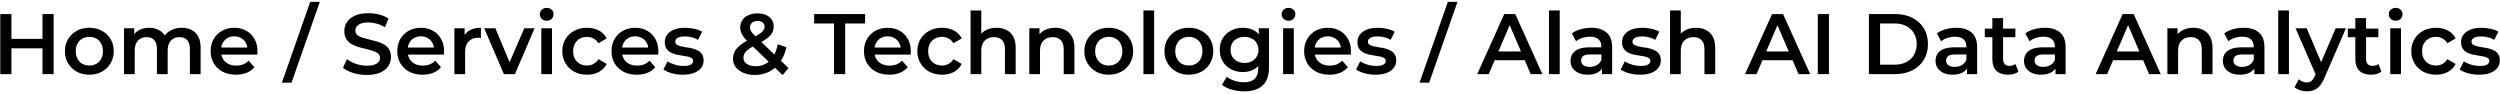 <?xml version="1.0" encoding="UTF-8"?> <svg xmlns="http://www.w3.org/2000/svg" width="641" height="24" viewBox="0 0 641 24" fill="none"><path d="M10.892 3.6H13.752V19H10.892V3.6ZM2.928 19H0.068V3.6H2.928V19ZM11.112 12.4H2.686V9.958H11.112V12.4ZM22.895 19.154C21.692 19.154 20.621 18.897 19.683 18.384C18.744 17.856 18.003 17.137 17.46 16.228C16.918 15.319 16.646 14.285 16.646 13.126C16.646 11.953 16.918 10.919 17.46 10.024C18.003 9.115 18.744 8.403 19.683 7.89C20.621 7.377 21.692 7.12 22.895 7.12C24.112 7.12 25.19 7.377 26.128 7.89C27.082 8.403 27.823 9.107 28.351 10.002C28.893 10.897 29.165 11.938 29.165 13.126C29.165 14.285 28.893 15.319 28.351 16.228C27.823 17.137 27.082 17.856 26.128 18.384C25.19 18.897 24.112 19.154 22.895 19.154ZM22.895 16.8C23.569 16.8 24.171 16.653 24.698 16.36C25.227 16.067 25.637 15.641 25.93 15.084C26.238 14.527 26.392 13.874 26.392 13.126C26.392 12.363 26.238 11.711 25.93 11.168C25.637 10.611 25.227 10.185 24.698 9.892C24.171 9.599 23.576 9.452 22.916 9.452C22.242 9.452 21.64 9.599 21.113 9.892C20.599 10.185 20.189 10.611 19.881 11.168C19.573 11.711 19.419 12.363 19.419 13.126C19.419 13.874 19.573 14.527 19.881 15.084C20.189 15.641 20.599 16.067 21.113 16.36C21.64 16.653 22.235 16.8 22.895 16.8ZM46.622 7.12C47.561 7.12 48.39 7.303 49.108 7.67C49.842 8.037 50.414 8.601 50.824 9.364C51.235 10.112 51.44 11.08 51.44 12.268V19H48.69V12.62C48.69 11.579 48.463 10.801 48.008 10.288C47.554 9.775 46.901 9.518 46.05 9.518C45.449 9.518 44.914 9.65 44.444 9.914C43.99 10.178 43.63 10.567 43.366 11.08C43.117 11.593 42.992 12.246 42.992 13.038V19H40.242V12.62C40.242 11.579 40.015 10.801 39.56 10.288C39.106 9.775 38.453 9.518 37.602 9.518C37.001 9.518 36.466 9.65 35.996 9.914C35.542 10.178 35.182 10.567 34.918 11.08C34.669 11.593 34.544 12.246 34.544 13.038V19H31.794V7.252H34.412V10.376L33.95 9.452C34.346 8.689 34.918 8.11 35.666 7.714C36.429 7.318 37.294 7.12 38.262 7.12C39.362 7.12 40.316 7.391 41.122 7.934C41.944 8.477 42.486 9.298 42.75 10.398L41.672 10.024C42.054 9.144 42.684 8.44 43.564 7.912C44.444 7.384 45.464 7.12 46.622 7.12ZM60.498 19.154C59.193 19.154 58.048 18.897 57.066 18.384C56.098 17.856 55.343 17.137 54.8 16.228C54.272 15.319 54.008 14.285 54.008 13.126C54.008 11.953 54.264 10.919 54.778 10.024C55.306 9.115 56.025 8.403 56.934 7.89C57.858 7.377 58.907 7.12 60.08 7.12C61.224 7.12 62.243 7.369 63.138 7.868C64.032 8.367 64.737 9.071 65.25 9.98C65.763 10.889 66.02 11.96 66.02 13.192C66.02 13.309 66.013 13.441 65.998 13.588C65.998 13.735 65.99 13.874 65.976 14.006H56.186V12.18H64.524L63.446 12.752C63.461 12.077 63.321 11.483 63.028 10.97C62.734 10.457 62.331 10.053 61.818 9.76C61.319 9.467 60.74 9.32 60.08 9.32C59.405 9.32 58.811 9.467 58.298 9.76C57.799 10.053 57.403 10.464 57.11 10.992C56.831 11.505 56.692 12.114 56.692 12.818V13.258C56.692 13.962 56.853 14.585 57.176 15.128C57.498 15.671 57.953 16.089 58.54 16.382C59.127 16.675 59.801 16.822 60.564 16.822C61.224 16.822 61.818 16.719 62.346 16.514C62.874 16.309 63.343 15.986 63.754 15.546L65.228 17.24C64.7 17.856 64.032 18.333 63.226 18.67C62.434 18.993 61.525 19.154 60.498 19.154ZM72.278 21.2L79.537 0.476H82.001L74.742 21.2H72.278ZM94.024 19.22C92.821 19.22 91.67 19.051 90.57 18.714C89.47 18.362 88.597 17.915 87.952 17.372L88.942 15.15C89.558 15.634 90.32 16.037 91.23 16.36C92.139 16.683 93.07 16.844 94.024 16.844C94.83 16.844 95.483 16.756 95.982 16.58C96.48 16.404 96.847 16.169 97.082 15.876C97.316 15.568 97.434 15.223 97.434 14.842C97.434 14.373 97.265 13.999 96.928 13.72C96.59 13.427 96.15 13.199 95.608 13.038C95.08 12.862 94.486 12.701 93.826 12.554C93.18 12.407 92.528 12.239 91.868 12.048C91.222 11.843 90.628 11.586 90.086 11.278C89.558 10.955 89.125 10.53 88.788 10.002C88.45 9.474 88.282 8.799 88.282 7.978C88.282 7.142 88.502 6.379 88.942 5.69C89.396 4.986 90.078 4.429 90.988 4.018C91.912 3.593 93.078 3.38 94.486 3.38C95.41 3.38 96.326 3.497 97.236 3.732C98.145 3.967 98.937 4.304 99.612 4.744L98.71 6.966C98.02 6.555 97.309 6.255 96.576 6.064C95.842 5.859 95.138 5.756 94.464 5.756C93.672 5.756 93.026 5.851 92.528 6.042C92.044 6.233 91.684 6.482 91.45 6.79C91.23 7.098 91.12 7.45 91.12 7.846C91.12 8.315 91.281 8.697 91.604 8.99C91.941 9.269 92.374 9.489 92.902 9.65C93.444 9.811 94.046 9.973 94.706 10.134C95.366 10.281 96.018 10.449 96.664 10.64C97.324 10.831 97.918 11.08 98.446 11.388C98.988 11.696 99.421 12.114 99.744 12.642C100.081 13.17 100.25 13.837 100.25 14.644C100.25 15.465 100.022 16.228 99.568 16.932C99.128 17.621 98.446 18.179 97.522 18.604C96.598 19.015 95.432 19.22 94.024 19.22ZM108.344 19.154C107.038 19.154 105.894 18.897 104.912 18.384C103.944 17.856 103.188 17.137 102.646 16.228C102.118 15.319 101.854 14.285 101.854 13.126C101.854 11.953 102.11 10.919 102.624 10.024C103.152 9.115 103.87 8.403 104.78 7.89C105.704 7.377 106.752 7.12 107.926 7.12C109.07 7.12 110.089 7.369 110.984 7.868C111.878 8.367 112.582 9.071 113.096 9.98C113.609 10.889 113.866 11.96 113.866 13.192C113.866 13.309 113.858 13.441 113.844 13.588C113.844 13.735 113.836 13.874 113.822 14.006H104.032V12.18H112.37L111.292 12.752C111.306 12.077 111.167 11.483 110.874 10.97C110.58 10.457 110.177 10.053 109.664 9.76C109.165 9.467 108.586 9.32 107.926 9.32C107.251 9.32 106.657 9.467 106.144 9.76C105.645 10.053 105.249 10.464 104.956 10.992C104.677 11.505 104.538 12.114 104.538 12.818V13.258C104.538 13.962 104.699 14.585 105.022 15.128C105.344 15.671 105.799 16.089 106.386 16.382C106.972 16.675 107.647 16.822 108.41 16.822C109.07 16.822 109.664 16.719 110.192 16.514C110.72 16.309 111.189 15.986 111.6 15.546L113.074 17.24C112.546 17.856 111.878 18.333 111.072 18.67C110.28 18.993 109.37 19.154 108.344 19.154ZM116.507 19V7.252H119.125V10.486L118.817 9.54C119.169 8.748 119.719 8.147 120.467 7.736C121.23 7.325 122.176 7.12 123.305 7.12V9.738C123.188 9.709 123.078 9.694 122.975 9.694C122.872 9.679 122.77 9.672 122.667 9.672C121.626 9.672 120.797 9.98 120.181 10.596C119.565 11.197 119.257 12.099 119.257 13.302V19H116.507ZM129.192 19L124.154 7.252H127.014L131.348 17.614H129.94L134.428 7.252H137.068L132.03 19H129.192ZM138.786 19V7.252H141.536V19H138.786ZM140.172 5.316C139.659 5.316 139.234 5.155 138.896 4.832C138.574 4.509 138.412 4.121 138.412 3.666C138.412 3.197 138.574 2.808 138.896 2.5C139.234 2.177 139.659 2.016 140.172 2.016C140.686 2.016 141.104 2.17 141.426 2.478C141.764 2.771 141.932 3.145 141.932 3.6C141.932 4.084 141.771 4.495 141.448 4.832C141.126 5.155 140.7 5.316 140.172 5.316ZM150.536 19.154C149.304 19.154 148.204 18.897 147.236 18.384C146.282 17.856 145.534 17.137 144.992 16.228C144.449 15.319 144.178 14.285 144.178 13.126C144.178 11.953 144.449 10.919 144.992 10.024C145.534 9.115 146.282 8.403 147.236 7.89C148.204 7.377 149.304 7.12 150.536 7.12C151.68 7.12 152.684 7.355 153.55 7.824C154.43 8.279 155.097 8.953 155.552 9.848L153.44 11.08C153.088 10.523 152.655 10.112 152.142 9.848C151.643 9.584 151.1 9.452 150.514 9.452C149.839 9.452 149.23 9.599 148.688 9.892C148.145 10.185 147.72 10.611 147.412 11.168C147.104 11.711 146.95 12.363 146.95 13.126C146.95 13.889 147.104 14.549 147.412 15.106C147.72 15.649 148.145 16.067 148.688 16.36C149.23 16.653 149.839 16.8 150.514 16.8C151.1 16.8 151.643 16.668 152.142 16.404C152.655 16.14 153.088 15.729 153.44 15.172L155.552 16.404C155.097 17.284 154.43 17.966 153.55 18.45C152.684 18.919 151.68 19.154 150.536 19.154ZM163.279 19.154C161.974 19.154 160.83 18.897 159.847 18.384C158.879 17.856 158.124 17.137 157.581 16.228C157.053 15.319 156.789 14.285 156.789 13.126C156.789 11.953 157.046 10.919 157.559 10.024C158.087 9.115 158.806 8.403 159.715 7.89C160.639 7.377 161.688 7.12 162.861 7.12C164.005 7.12 165.024 7.369 165.919 7.868C166.814 8.367 167.518 9.071 168.031 9.98C168.544 10.889 168.801 11.96 168.801 13.192C168.801 13.309 168.794 13.441 168.779 13.588C168.779 13.735 168.772 13.874 168.757 14.006H158.967V12.18H167.305L166.227 12.752C166.242 12.077 166.102 11.483 165.809 10.97C165.516 10.457 165.112 10.053 164.599 9.76C164.1 9.467 163.521 9.32 162.861 9.32C162.186 9.32 161.592 9.467 161.079 9.76C160.58 10.053 160.184 10.464 159.891 10.992C159.612 11.505 159.473 12.114 159.473 12.818V13.258C159.473 13.962 159.634 14.585 159.957 15.128C160.28 15.671 160.734 16.089 161.321 16.382C161.908 16.675 162.582 16.822 163.345 16.822C164.005 16.822 164.599 16.719 165.127 16.514C165.655 16.309 166.124 15.986 166.535 15.546L168.009 17.24C167.481 17.856 166.814 18.333 166.007 18.67C165.215 18.993 164.306 19.154 163.279 19.154ZM175.073 19.154C174.09 19.154 173.144 19.029 172.235 18.78C171.34 18.516 170.629 18.201 170.101 17.834L171.157 15.744C171.685 16.081 172.315 16.36 173.049 16.58C173.782 16.8 174.515 16.91 175.249 16.91C176.114 16.91 176.737 16.793 177.119 16.558C177.515 16.323 177.713 16.008 177.713 15.612C177.713 15.289 177.581 15.047 177.317 14.886C177.053 14.71 176.708 14.578 176.283 14.49C175.857 14.402 175.381 14.321 174.853 14.248C174.339 14.175 173.819 14.079 173.291 13.962C172.777 13.83 172.308 13.647 171.883 13.412C171.457 13.163 171.113 12.833 170.849 12.422C170.585 12.011 170.453 11.469 170.453 10.794C170.453 10.046 170.665 9.401 171.091 8.858C171.516 8.301 172.11 7.875 172.873 7.582C173.65 7.274 174.567 7.12 175.623 7.12C176.415 7.12 177.214 7.208 178.021 7.384C178.827 7.56 179.495 7.809 180.023 8.132L178.967 10.222C178.409 9.885 177.845 9.657 177.273 9.54C176.715 9.408 176.158 9.342 175.601 9.342C174.765 9.342 174.141 9.467 173.731 9.716C173.335 9.965 173.137 10.281 173.137 10.662C173.137 11.014 173.269 11.278 173.533 11.454C173.797 11.63 174.141 11.769 174.567 11.872C174.992 11.975 175.461 12.063 175.975 12.136C176.503 12.195 177.023 12.29 177.537 12.422C178.05 12.554 178.519 12.737 178.945 12.972C179.385 13.192 179.737 13.507 180.001 13.918C180.265 14.329 180.397 14.864 180.397 15.524C180.397 16.257 180.177 16.895 179.737 17.438C179.311 17.981 178.703 18.406 177.911 18.714C177.119 19.007 176.173 19.154 175.073 19.154ZM193.553 19.22C192.482 19.22 191.522 19.044 190.671 18.692C189.82 18.34 189.153 17.856 188.669 17.24C188.185 16.624 187.943 15.913 187.943 15.106C187.943 14.373 188.104 13.713 188.427 13.126C188.75 12.539 189.263 11.982 189.967 11.454C190.671 10.911 191.573 10.369 192.673 9.826C193.538 9.401 194.213 9.027 194.697 8.704C195.196 8.381 195.54 8.073 195.731 7.78C195.936 7.487 196.039 7.179 196.039 6.856C196.039 6.416 195.885 6.064 195.577 5.8C195.269 5.521 194.829 5.382 194.257 5.382C193.641 5.382 193.157 5.536 192.805 5.844C192.468 6.137 192.299 6.526 192.299 7.01C192.299 7.259 192.343 7.501 192.431 7.736C192.534 7.971 192.71 8.235 192.959 8.528C193.208 8.821 193.568 9.195 194.037 9.65L202.177 17.46L200.659 19.242L191.859 10.794C191.36 10.31 190.957 9.863 190.649 9.452C190.341 9.041 190.121 8.645 189.989 8.264C189.857 7.868 189.791 7.465 189.791 7.054C189.791 6.335 189.974 5.705 190.341 5.162C190.708 4.605 191.228 4.179 191.903 3.886C192.578 3.578 193.362 3.424 194.257 3.424C195.093 3.424 195.812 3.563 196.413 3.842C197.029 4.106 197.506 4.495 197.843 5.008C198.195 5.507 198.371 6.108 198.371 6.812C198.371 7.428 198.217 8 197.909 8.528C197.601 9.041 197.117 9.533 196.457 10.002C195.812 10.471 194.946 10.963 193.861 11.476C193.054 11.872 192.416 12.246 191.947 12.598C191.478 12.95 191.14 13.302 190.935 13.654C190.73 14.006 190.627 14.395 190.627 14.82C190.627 15.245 190.752 15.619 191.001 15.942C191.265 16.265 191.632 16.521 192.101 16.712C192.57 16.888 193.12 16.976 193.751 16.976C194.69 16.976 195.54 16.771 196.303 16.36C197.08 15.935 197.733 15.304 198.261 14.468C198.789 13.632 199.17 12.598 199.405 11.366L201.627 12.092C201.319 13.573 200.784 14.849 200.021 15.92C199.273 16.976 198.349 17.79 197.249 18.362C196.149 18.934 194.917 19.22 193.553 19.22ZM213.846 19V6.02H208.742V3.6H221.81V6.02H216.706V19H213.846ZM228.012 19.154C226.706 19.154 225.562 18.897 224.58 18.384C223.612 17.856 222.856 17.137 222.314 16.228C221.786 15.319 221.522 14.285 221.522 13.126C221.522 11.953 221.778 10.919 222.292 10.024C222.82 9.115 223.538 8.403 224.448 7.89C225.372 7.377 226.42 7.12 227.594 7.12C228.738 7.12 229.757 7.369 230.652 7.868C231.546 8.367 232.25 9.071 232.764 9.98C233.277 10.889 233.534 11.96 233.534 13.192C233.534 13.309 233.526 13.441 233.512 13.588C233.512 13.735 233.504 13.874 233.49 14.006H223.7V12.18H232.038L230.96 12.752C230.974 12.077 230.835 11.483 230.542 10.97C230.248 10.457 229.845 10.053 229.332 9.76C228.833 9.467 228.254 9.32 227.594 9.32C226.919 9.32 226.325 9.467 225.812 9.76C225.313 10.053 224.917 10.464 224.624 10.992C224.345 11.505 224.206 12.114 224.206 12.818V13.258C224.206 13.962 224.367 14.585 224.69 15.128C225.012 15.671 225.467 16.089 226.054 16.382C226.64 16.675 227.315 16.822 228.078 16.822C228.738 16.822 229.332 16.719 229.86 16.514C230.388 16.309 230.857 15.986 231.268 15.546L232.742 17.24C232.214 17.856 231.546 18.333 230.74 18.67C229.948 18.993 229.038 19.154 228.012 19.154ZM241.565 19.154C240.333 19.154 239.233 18.897 238.265 18.384C237.312 17.856 236.564 17.137 236.021 16.228C235.478 15.319 235.207 14.285 235.207 13.126C235.207 11.953 235.478 10.919 236.021 10.024C236.564 9.115 237.312 8.403 238.265 7.89C239.233 7.377 240.333 7.12 241.565 7.12C242.709 7.12 243.714 7.355 244.579 7.824C245.459 8.279 246.126 8.953 246.581 9.848L244.469 11.08C244.117 10.523 243.684 10.112 243.171 9.848C242.672 9.584 242.13 9.452 241.543 9.452C240.868 9.452 240.26 9.599 239.717 9.892C239.174 10.185 238.749 10.611 238.441 11.168C238.133 11.711 237.979 12.363 237.979 13.126C237.979 13.889 238.133 14.549 238.441 15.106C238.749 15.649 239.174 16.067 239.717 16.36C240.26 16.653 240.868 16.8 241.543 16.8C242.13 16.8 242.672 16.668 243.171 16.404C243.684 16.14 244.117 15.729 244.469 15.172L246.581 16.404C246.126 17.284 245.459 17.966 244.579 18.45C243.714 18.919 242.709 19.154 241.565 19.154ZM255.517 7.12C256.456 7.12 257.292 7.303 258.025 7.67C258.773 8.037 259.36 8.601 259.785 9.364C260.21 10.112 260.423 11.08 260.423 12.268V19H257.673V12.62C257.673 11.579 257.424 10.801 256.925 10.288C256.441 9.775 255.759 9.518 254.879 9.518C254.234 9.518 253.662 9.65 253.163 9.914C252.664 10.178 252.276 10.574 251.997 11.102C251.733 11.615 251.601 12.268 251.601 13.06V19H248.851V2.676H251.601V10.42L251.007 9.452C251.418 8.704 252.012 8.132 252.789 7.736C253.581 7.325 254.49 7.12 255.517 7.12ZM270.577 7.12C271.516 7.12 272.352 7.303 273.085 7.67C273.833 8.037 274.42 8.601 274.845 9.364C275.271 10.112 275.483 11.08 275.483 12.268V19H272.733V12.62C272.733 11.579 272.484 10.801 271.985 10.288C271.501 9.775 270.819 9.518 269.939 9.518C269.294 9.518 268.722 9.65 268.223 9.914C267.725 10.178 267.336 10.574 267.057 11.102C266.793 11.615 266.661 12.268 266.661 13.06V19H263.911V7.252H266.529V10.42L266.067 9.452C266.478 8.704 267.072 8.132 267.849 7.736C268.641 7.325 269.551 7.12 270.577 7.12ZM284.273 19.154C283.071 19.154 282 18.897 281.061 18.384C280.123 17.856 279.382 17.137 278.839 16.228C278.297 15.319 278.025 14.285 278.025 13.126C278.025 11.953 278.297 10.919 278.839 10.024C279.382 9.115 280.123 8.403 281.061 7.89C282 7.377 283.071 7.12 284.273 7.12C285.491 7.12 286.569 7.377 287.507 7.89C288.461 8.403 289.201 9.107 289.729 10.002C290.272 10.897 290.543 11.938 290.543 13.126C290.543 14.285 290.272 15.319 289.729 16.228C289.201 17.137 288.461 17.856 287.507 18.384C286.569 18.897 285.491 19.154 284.273 19.154ZM284.273 16.8C284.948 16.8 285.549 16.653 286.077 16.36C286.605 16.067 287.016 15.641 287.309 15.084C287.617 14.527 287.771 13.874 287.771 13.126C287.771 12.363 287.617 11.711 287.309 11.168C287.016 10.611 286.605 10.185 286.077 9.892C285.549 9.599 284.955 9.452 284.295 9.452C283.621 9.452 283.019 9.599 282.491 9.892C281.978 10.185 281.567 10.611 281.259 11.168C280.951 11.711 280.797 12.363 280.797 13.126C280.797 13.874 280.951 14.527 281.259 15.084C281.567 15.641 281.978 16.067 282.491 16.36C283.019 16.653 283.613 16.8 284.273 16.8ZM293.173 19V2.676H295.923V19H293.173ZM304.813 19.154C303.61 19.154 302.539 18.897 301.601 18.384C300.662 17.856 299.921 17.137 299.379 16.228C298.836 15.319 298.565 14.285 298.565 13.126C298.565 11.953 298.836 10.919 299.379 10.024C299.921 9.115 300.662 8.403 301.601 7.89C302.539 7.377 303.61 7.12 304.813 7.12C306.03 7.12 307.108 7.377 308.047 7.89C309 8.403 309.741 9.107 310.269 10.002C310.811 10.897 311.083 11.938 311.083 13.126C311.083 14.285 310.811 15.319 310.269 16.228C309.741 17.137 309 17.856 308.047 18.384C307.108 18.897 306.03 19.154 304.813 19.154ZM304.813 16.8C305.487 16.8 306.089 16.653 306.617 16.36C307.145 16.067 307.555 15.641 307.849 15.084C308.157 14.527 308.311 13.874 308.311 13.126C308.311 12.363 308.157 11.711 307.849 11.168C307.555 10.611 307.145 10.185 306.617 9.892C306.089 9.599 305.495 9.452 304.835 9.452C304.16 9.452 303.559 9.599 303.031 9.892C302.517 10.185 302.107 10.611 301.799 11.168C301.491 11.711 301.337 12.363 301.337 13.126C301.337 13.874 301.491 14.527 301.799 15.084C302.107 15.641 302.517 16.067 303.031 16.36C303.559 16.653 304.153 16.8 304.813 16.8ZM319.036 23.422C317.951 23.422 316.888 23.275 315.846 22.982C314.82 22.703 313.976 22.293 313.316 21.75L314.548 19.682C315.062 20.107 315.707 20.445 316.484 20.694C317.276 20.958 318.076 21.09 318.882 21.09C320.173 21.09 321.119 20.789 321.72 20.188C322.322 19.601 322.622 18.714 322.622 17.526V15.436L322.842 12.774L322.754 10.112V7.252H325.372V17.218C325.372 19.345 324.83 20.907 323.744 21.904C322.659 22.916 321.09 23.422 319.036 23.422ZM318.684 18.472C317.57 18.472 316.558 18.237 315.648 17.768C314.754 17.284 314.042 16.617 313.514 15.766C313.001 14.915 312.744 13.918 312.744 12.774C312.744 11.645 313.001 10.655 313.514 9.804C314.042 8.953 314.754 8.293 315.648 7.824C316.558 7.355 317.57 7.12 318.684 7.12C319.682 7.12 320.576 7.318 321.368 7.714C322.16 8.11 322.791 8.726 323.26 9.562C323.744 10.398 323.986 11.469 323.986 12.774C323.986 14.079 323.744 15.157 323.26 16.008C322.791 16.844 322.16 17.467 321.368 17.878C320.576 18.274 319.682 18.472 318.684 18.472ZM319.102 16.14C319.792 16.14 320.408 16.001 320.95 15.722C321.493 15.429 321.911 15.033 322.204 14.534C322.512 14.021 322.666 13.434 322.666 12.774C322.666 12.114 322.512 11.535 322.204 11.036C321.911 10.523 321.493 10.134 320.95 9.87C320.408 9.591 319.792 9.452 319.102 9.452C318.413 9.452 317.79 9.591 317.232 9.87C316.69 10.134 316.264 10.523 315.956 11.036C315.663 11.535 315.516 12.114 315.516 12.774C315.516 13.434 315.663 14.021 315.956 14.534C316.264 15.033 316.69 15.429 317.232 15.722C317.79 16.001 318.413 16.14 319.102 16.14ZM328.988 19V7.252H331.738V19H328.988ZM330.374 5.316C329.86 5.316 329.435 5.155 329.098 4.832C328.775 4.509 328.614 4.121 328.614 3.666C328.614 3.197 328.775 2.808 329.098 2.5C329.435 2.177 329.86 2.016 330.374 2.016C330.887 2.016 331.305 2.17 331.628 2.478C331.965 2.771 332.134 3.145 332.134 3.6C332.134 4.084 331.972 4.495 331.65 4.832C331.327 5.155 330.902 5.316 330.374 5.316ZM340.869 19.154C339.564 19.154 338.42 18.897 337.437 18.384C336.469 17.856 335.714 17.137 335.171 16.228C334.643 15.319 334.379 14.285 334.379 13.126C334.379 11.953 334.636 10.919 335.149 10.024C335.677 9.115 336.396 8.403 337.305 7.89C338.229 7.377 339.278 7.12 340.451 7.12C341.595 7.12 342.614 7.369 343.509 7.868C344.404 8.367 345.108 9.071 345.621 9.98C346.134 10.889 346.391 11.96 346.391 13.192C346.391 13.309 346.384 13.441 346.369 13.588C346.369 13.735 346.362 13.874 346.347 14.006H336.557V12.18H344.895L343.817 12.752C343.832 12.077 343.692 11.483 343.399 10.97C343.106 10.457 342.702 10.053 342.189 9.76C341.69 9.467 341.111 9.32 340.451 9.32C339.776 9.32 339.182 9.467 338.669 9.76C338.17 10.053 337.774 10.464 337.481 10.992C337.202 11.505 337.063 12.114 337.063 12.818V13.258C337.063 13.962 337.224 14.585 337.547 15.128C337.87 15.671 338.324 16.089 338.911 16.382C339.498 16.675 340.172 16.822 340.935 16.822C341.595 16.822 342.189 16.719 342.717 16.514C343.245 16.309 343.714 15.986 344.125 15.546L345.599 17.24C345.071 17.856 344.404 18.333 343.597 18.67C342.805 18.993 341.896 19.154 340.869 19.154ZM352.663 19.154C351.68 19.154 350.734 19.029 349.825 18.78C348.93 18.516 348.219 18.201 347.691 17.834L348.747 15.744C349.275 16.081 349.905 16.36 350.639 16.58C351.372 16.8 352.105 16.91 352.839 16.91C353.704 16.91 354.327 16.793 354.709 16.558C355.105 16.323 355.303 16.008 355.303 15.612C355.303 15.289 355.171 15.047 354.907 14.886C354.643 14.71 354.298 14.578 353.873 14.49C353.447 14.402 352.971 14.321 352.443 14.248C351.929 14.175 351.409 14.079 350.881 13.962C350.367 13.83 349.898 13.647 349.473 13.412C349.047 13.163 348.703 12.833 348.439 12.422C348.175 12.011 348.043 11.469 348.043 10.794C348.043 10.046 348.255 9.401 348.681 8.858C349.106 8.301 349.7 7.875 350.463 7.582C351.24 7.274 352.157 7.12 353.213 7.12C354.005 7.12 354.804 7.208 355.611 7.384C356.417 7.56 357.085 7.809 357.613 8.132L356.557 10.222C355.999 9.885 355.435 9.657 354.863 9.54C354.305 9.408 353.748 9.342 353.191 9.342C352.355 9.342 351.731 9.467 351.321 9.716C350.925 9.965 350.727 10.281 350.727 10.662C350.727 11.014 350.859 11.278 351.123 11.454C351.387 11.63 351.731 11.769 352.157 11.872C352.582 11.975 353.051 12.063 353.565 12.136C354.093 12.195 354.613 12.29 355.127 12.422C355.64 12.554 356.109 12.737 356.535 12.972C356.975 13.192 357.327 13.507 357.591 13.918C357.855 14.329 357.987 14.864 357.987 15.524C357.987 16.257 357.767 16.895 357.327 17.438C356.901 17.981 356.293 18.406 355.501 18.714C354.709 19.007 353.763 19.154 352.663 19.154ZM363.971 21.2L371.231 0.476H373.695L366.435 21.2H363.971ZM378.765 19L385.695 3.6H388.511L395.463 19H392.471L386.509 5.118H387.653L381.713 19H378.765ZM381.955 15.436L382.725 13.192H391.041L391.811 15.436H381.955ZM397.158 19V2.676H399.908V19H397.158ZM410.755 19V16.624L410.601 16.118V11.96C410.601 11.153 410.359 10.53 409.875 10.09C409.391 9.635 408.658 9.408 407.675 9.408C407.015 9.408 406.362 9.511 405.717 9.716C405.086 9.921 404.551 10.207 404.111 10.574L403.033 8.572C403.664 8.088 404.412 7.729 405.277 7.494C406.157 7.245 407.066 7.12 408.005 7.12C409.706 7.12 411.019 7.531 411.943 8.352C412.882 9.159 413.351 10.413 413.351 12.114V19H410.755ZM407.059 19.154C406.179 19.154 405.409 19.007 404.749 18.714C404.089 18.406 403.576 17.988 403.209 17.46C402.857 16.917 402.681 16.309 402.681 15.634C402.681 14.974 402.835 14.38 403.143 13.852C403.466 13.324 403.986 12.906 404.705 12.598C405.424 12.29 406.377 12.136 407.565 12.136H410.975V13.962H407.763C406.824 13.962 406.194 14.116 405.871 14.424C405.548 14.717 405.387 15.084 405.387 15.524C405.387 16.023 405.585 16.419 405.981 16.712C406.377 17.005 406.927 17.152 407.631 17.152C408.306 17.152 408.907 16.998 409.435 16.69C409.978 16.382 410.366 15.927 410.601 15.326L411.063 16.976C410.799 17.665 410.322 18.201 409.633 18.582C408.958 18.963 408.1 19.154 407.059 19.154ZM420.51 19.154C419.528 19.154 418.582 19.029 417.672 18.78C416.778 18.516 416.066 18.201 415.538 17.834L416.594 15.744C417.122 16.081 417.753 16.36 418.486 16.58C419.22 16.8 419.953 16.91 420.686 16.91C421.552 16.91 422.175 16.793 422.556 16.558C422.952 16.323 423.15 16.008 423.15 15.612C423.15 15.289 423.018 15.047 422.754 14.886C422.49 14.71 422.146 14.578 421.72 14.49C421.295 14.402 420.818 14.321 420.29 14.248C419.777 14.175 419.256 14.079 418.728 13.962C418.215 13.83 417.746 13.647 417.32 13.412C416.895 13.163 416.55 12.833 416.286 12.422C416.022 12.011 415.89 11.469 415.89 10.794C415.89 10.046 416.103 9.401 416.528 8.858C416.954 8.301 417.548 7.875 418.31 7.582C419.088 7.274 420.004 7.12 421.06 7.12C421.852 7.12 422.652 7.208 423.458 7.384C424.265 7.56 424.932 7.809 425.46 8.132L424.404 10.222C423.847 9.885 423.282 9.657 422.71 9.54C422.153 9.408 421.596 9.342 421.038 9.342C420.202 9.342 419.579 9.467 419.168 9.716C418.772 9.965 418.574 10.281 418.574 10.662C418.574 11.014 418.706 11.278 418.97 11.454C419.234 11.63 419.579 11.769 420.004 11.872C420.43 11.975 420.899 12.063 421.412 12.136C421.94 12.195 422.461 12.29 422.974 12.422C423.488 12.554 423.957 12.737 424.382 12.972C424.822 13.192 425.174 13.507 425.438 13.918C425.702 14.329 425.834 14.864 425.834 15.524C425.834 16.257 425.614 16.895 425.174 17.438C424.749 17.981 424.14 18.406 423.348 18.714C422.556 19.007 421.61 19.154 420.51 19.154ZM434.868 7.12C435.807 7.12 436.643 7.303 437.376 7.67C438.124 8.037 438.711 8.601 439.136 9.364C439.562 10.112 439.774 11.08 439.774 12.268V19H437.024V12.62C437.024 11.579 436.775 10.801 436.276 10.288C435.792 9.775 435.11 9.518 434.23 9.518C433.585 9.518 433.013 9.65 432.514 9.914C432.016 10.178 431.627 10.574 431.348 11.102C431.084 11.615 430.952 12.268 430.952 13.06V19H428.202V2.676H430.952V10.42L430.358 9.452C430.769 8.704 431.363 8.132 432.14 7.736C432.932 7.325 433.842 7.12 434.868 7.12ZM447.429 19L454.359 3.6H457.175L464.127 19H461.135L455.173 5.118H456.317L450.377 19H447.429ZM450.619 15.436L451.389 13.192H459.705L460.475 15.436H450.619ZM466.086 19V3.6H468.946V19H466.086ZM479.191 19V3.6H485.923C487.595 3.6 489.062 3.923 490.323 4.568C491.584 5.213 492.567 6.108 493.271 7.252C493.975 8.396 494.327 9.745 494.327 11.3C494.327 12.84 493.975 14.189 493.271 15.348C492.567 16.492 491.584 17.387 490.323 18.032C489.062 18.677 487.595 19 485.923 19H479.191ZM482.051 16.58H485.791C486.95 16.58 487.947 16.36 488.783 15.92C489.634 15.48 490.286 14.864 490.741 14.072C491.21 13.28 491.445 12.356 491.445 11.3C491.445 10.229 491.21 9.305 490.741 8.528C490.286 7.736 489.634 7.12 488.783 6.68C487.947 6.24 486.95 6.02 485.791 6.02H482.051V16.58ZM504.341 19V16.624L504.187 16.118V11.96C504.187 11.153 503.945 10.53 503.461 10.09C502.977 9.635 502.243 9.408 501.261 9.408C500.601 9.408 499.948 9.511 499.303 9.716C498.672 9.921 498.137 10.207 497.697 10.574L496.619 8.572C497.249 8.088 497.997 7.729 498.863 7.494C499.743 7.245 500.652 7.12 501.591 7.12C503.292 7.12 504.605 7.531 505.529 8.352C506.467 9.159 506.937 10.413 506.937 12.114V19H504.341ZM500.645 19.154C499.765 19.154 498.995 19.007 498.335 18.714C497.675 18.406 497.161 17.988 496.795 17.46C496.443 16.917 496.267 16.309 496.267 15.634C496.267 14.974 496.421 14.38 496.729 13.852C497.051 13.324 497.572 12.906 498.291 12.598C499.009 12.29 499.963 12.136 501.151 12.136H504.561V13.962H501.349C500.41 13.962 499.779 14.116 499.457 14.424C499.134 14.717 498.973 15.084 498.973 15.524C498.973 16.023 499.171 16.419 499.567 16.712C499.963 17.005 500.513 17.152 501.217 17.152C501.891 17.152 502.493 16.998 503.021 16.69C503.563 16.382 503.952 15.927 504.187 15.326L504.649 16.976C504.385 17.665 503.908 18.201 503.219 18.582C502.544 18.963 501.686 19.154 500.645 19.154ZM514.888 19.154C513.597 19.154 512.6 18.824 511.896 18.164C511.192 17.489 510.84 16.499 510.84 15.194V4.656H513.59V15.128C513.59 15.685 513.729 16.118 514.008 16.426C514.301 16.734 514.705 16.888 515.218 16.888C515.834 16.888 516.347 16.727 516.758 16.404L517.528 18.362C517.205 18.626 516.809 18.824 516.34 18.956C515.871 19.088 515.387 19.154 514.888 19.154ZM508.904 9.54V7.34H516.736V9.54H508.904ZM527.028 19V16.624L526.874 16.118V11.96C526.874 11.153 526.632 10.53 526.148 10.09C525.664 9.635 524.931 9.408 523.948 9.408C523.288 9.408 522.636 9.511 521.99 9.716C521.36 9.921 520.824 10.207 520.384 10.574L519.306 8.572C519.937 8.088 520.685 7.729 521.55 7.494C522.43 7.245 523.34 7.12 524.278 7.12C525.98 7.12 527.292 7.531 528.216 8.352C529.155 9.159 529.624 10.413 529.624 12.114V19H527.028ZM523.332 19.154C522.452 19.154 521.682 19.007 521.022 18.714C520.362 18.406 519.849 17.988 519.482 17.46C519.13 16.917 518.954 16.309 518.954 15.634C518.954 14.974 519.108 14.38 519.416 13.852C519.739 13.324 520.26 12.906 520.978 12.598C521.697 12.29 522.65 12.136 523.838 12.136H527.248V13.962H524.036C523.098 13.962 522.467 14.116 522.144 14.424C521.822 14.717 521.66 15.084 521.66 15.524C521.66 16.023 521.858 16.419 522.254 16.712C522.65 17.005 523.2 17.152 523.904 17.152C524.579 17.152 525.18 16.998 525.708 16.69C526.251 16.382 526.64 15.927 526.874 15.326L527.336 16.976C527.072 17.665 526.596 18.201 525.906 18.582C525.232 18.963 524.374 19.154 523.332 19.154ZM537.32 19L544.25 3.6H547.066L554.018 19H551.026L545.064 5.118H546.208L540.268 19H537.32ZM540.51 15.436L541.28 13.192H549.596L550.366 15.436H540.51ZM562.378 7.12C563.317 7.12 564.153 7.303 564.886 7.67C565.634 8.037 566.221 8.601 566.646 9.364C567.072 10.112 567.284 11.08 567.284 12.268V19H564.534V12.62C564.534 11.579 564.285 10.801 563.786 10.288C563.302 9.775 562.62 9.518 561.74 9.518C561.095 9.518 560.523 9.65 560.024 9.914C559.526 10.178 559.137 10.574 558.858 11.102C558.594 11.615 558.462 12.268 558.462 13.06V19H555.712V7.252H558.33V10.42L557.868 9.452C558.279 8.704 558.873 8.132 559.65 7.736C560.442 7.325 561.352 7.12 562.378 7.12ZM578.011 19V16.624L577.857 16.118V11.96C577.857 11.153 577.615 10.53 577.131 10.09C576.647 9.635 575.913 9.408 574.931 9.408C574.271 9.408 573.618 9.511 572.973 9.716C572.342 9.921 571.807 10.207 571.367 10.574L570.289 8.572C570.919 8.088 571.667 7.729 572.533 7.494C573.413 7.245 574.322 7.12 575.261 7.12C576.962 7.12 578.275 7.531 579.199 8.352C580.137 9.159 580.607 10.413 580.607 12.114V19H578.011ZM574.315 19.154C573.435 19.154 572.665 19.007 572.005 18.714C571.345 18.406 570.831 17.988 570.465 17.46C570.113 16.917 569.937 16.309 569.937 15.634C569.937 14.974 570.091 14.38 570.399 13.852C570.721 13.324 571.242 12.906 571.961 12.598C572.679 12.29 573.633 12.136 574.821 12.136H578.231V13.962H575.019C574.08 13.962 573.449 14.116 573.127 14.424C572.804 14.717 572.643 15.084 572.643 15.524C572.643 16.023 572.841 16.419 573.237 16.712C573.633 17.005 574.183 17.152 574.887 17.152C575.561 17.152 576.163 16.998 576.691 16.69C577.233 16.382 577.622 15.927 577.857 15.326L578.319 16.976C578.055 17.665 577.578 18.201 576.889 18.582C576.214 18.963 575.356 19.154 574.315 19.154ZM584.136 19V2.676H586.886V19H584.136ZM591.463 23.422C590.891 23.422 590.319 23.327 589.747 23.136C589.175 22.945 588.699 22.681 588.317 22.344L589.417 20.32C589.696 20.569 590.011 20.767 590.363 20.914C590.715 21.061 591.075 21.134 591.441 21.134C591.94 21.134 592.343 21.009 592.651 20.76C592.959 20.511 593.245 20.093 593.509 19.506L594.191 17.966L594.411 17.636L598.855 7.252H601.495L595.995 19.946C595.629 20.826 595.218 21.523 594.763 22.036C594.323 22.549 593.825 22.909 593.267 23.114C592.725 23.319 592.123 23.422 591.463 23.422ZM593.883 19.418L588.581 7.252H591.441L595.753 17.394L593.883 19.418ZM607.958 19.154C606.668 19.154 605.67 18.824 604.966 18.164C604.262 17.489 603.91 16.499 603.91 15.194V4.656H606.66V15.128C606.66 15.685 606.8 16.118 607.078 16.426C607.372 16.734 607.775 16.888 608.288 16.888C608.904 16.888 609.418 16.727 609.828 16.404L610.598 18.362C610.276 18.626 609.88 18.824 609.41 18.956C608.941 19.088 608.457 19.154 607.958 19.154ZM601.974 9.54V7.34H609.806V9.54H601.974ZM612.861 19V7.252H615.611V19H612.861ZM614.247 5.316C613.733 5.316 613.308 5.155 612.971 4.832C612.648 4.509 612.487 4.121 612.487 3.666C612.487 3.197 612.648 2.808 612.971 2.5C613.308 2.177 613.733 2.016 614.247 2.016C614.76 2.016 615.178 2.17 615.501 2.478C615.838 2.771 616.007 3.145 616.007 3.6C616.007 4.084 615.845 4.495 615.523 4.832C615.2 5.155 614.775 5.316 614.247 5.316ZM624.61 19.154C623.378 19.154 622.278 18.897 621.31 18.384C620.357 17.856 619.609 17.137 619.066 16.228C618.523 15.319 618.252 14.285 618.252 13.126C618.252 11.953 618.523 10.919 619.066 10.024C619.609 9.115 620.357 8.403 621.31 7.89C622.278 7.377 623.378 7.12 624.61 7.12C625.754 7.12 626.759 7.355 627.624 7.824C628.504 8.279 629.171 8.953 629.626 9.848L627.514 11.08C627.162 10.523 626.729 10.112 626.216 9.848C625.717 9.584 625.175 9.452 624.588 9.452C623.913 9.452 623.305 9.599 622.762 9.892C622.219 10.185 621.794 10.611 621.486 11.168C621.178 11.711 621.024 12.363 621.024 13.126C621.024 13.889 621.178 14.549 621.486 15.106C621.794 15.649 622.219 16.067 622.762 16.36C623.305 16.653 623.913 16.8 624.588 16.8C625.175 16.8 625.717 16.668 626.216 16.404C626.729 16.14 627.162 15.729 627.514 15.172L629.626 16.404C629.171 17.284 628.504 17.966 627.624 18.45C626.759 18.919 625.754 19.154 624.61 19.154ZM635.633 19.154C634.651 19.154 633.705 19.029 632.795 18.78C631.901 18.516 631.189 18.201 630.661 17.834L631.717 15.744C632.245 16.081 632.876 16.36 633.609 16.58C634.343 16.8 635.076 16.91 635.809 16.91C636.675 16.91 637.298 16.793 637.679 16.558C638.075 16.323 638.273 16.008 638.273 15.612C638.273 15.289 638.141 15.047 637.877 14.886C637.613 14.71 637.269 14.578 636.843 14.49C636.418 14.402 635.941 14.321 635.413 14.248C634.9 14.175 634.379 14.079 633.851 13.962C633.338 13.83 632.869 13.647 632.443 13.412C632.018 13.163 631.673 12.833 631.409 12.422C631.145 12.011 631.013 11.469 631.013 10.794C631.013 10.046 631.226 9.401 631.651 8.858C632.077 8.301 632.671 7.875 633.433 7.582C634.211 7.274 635.127 7.12 636.183 7.12C636.975 7.12 637.775 7.208 638.581 7.384C639.388 7.56 640.055 7.809 640.583 8.132L639.527 10.222C638.97 9.885 638.405 9.657 637.833 9.54C637.276 9.408 636.719 9.342 636.161 9.342C635.325 9.342 634.702 9.467 634.291 9.716C633.895 9.965 633.697 10.281 633.697 10.662C633.697 11.014 633.829 11.278 634.093 11.454C634.357 11.63 634.702 11.769 635.127 11.872C635.553 11.975 636.022 12.063 636.535 12.136C637.063 12.195 637.584 12.29 638.097 12.422C638.611 12.554 639.08 12.737 639.505 12.972C639.945 13.192 640.297 13.507 640.561 13.918C640.825 14.329 640.957 14.864 640.957 15.524C640.957 16.257 640.737 16.895 640.297 17.438C639.872 17.981 639.263 18.406 638.471 18.714C637.679 19.007 636.733 19.154 635.633 19.154Z" fill="black"></path></svg> 